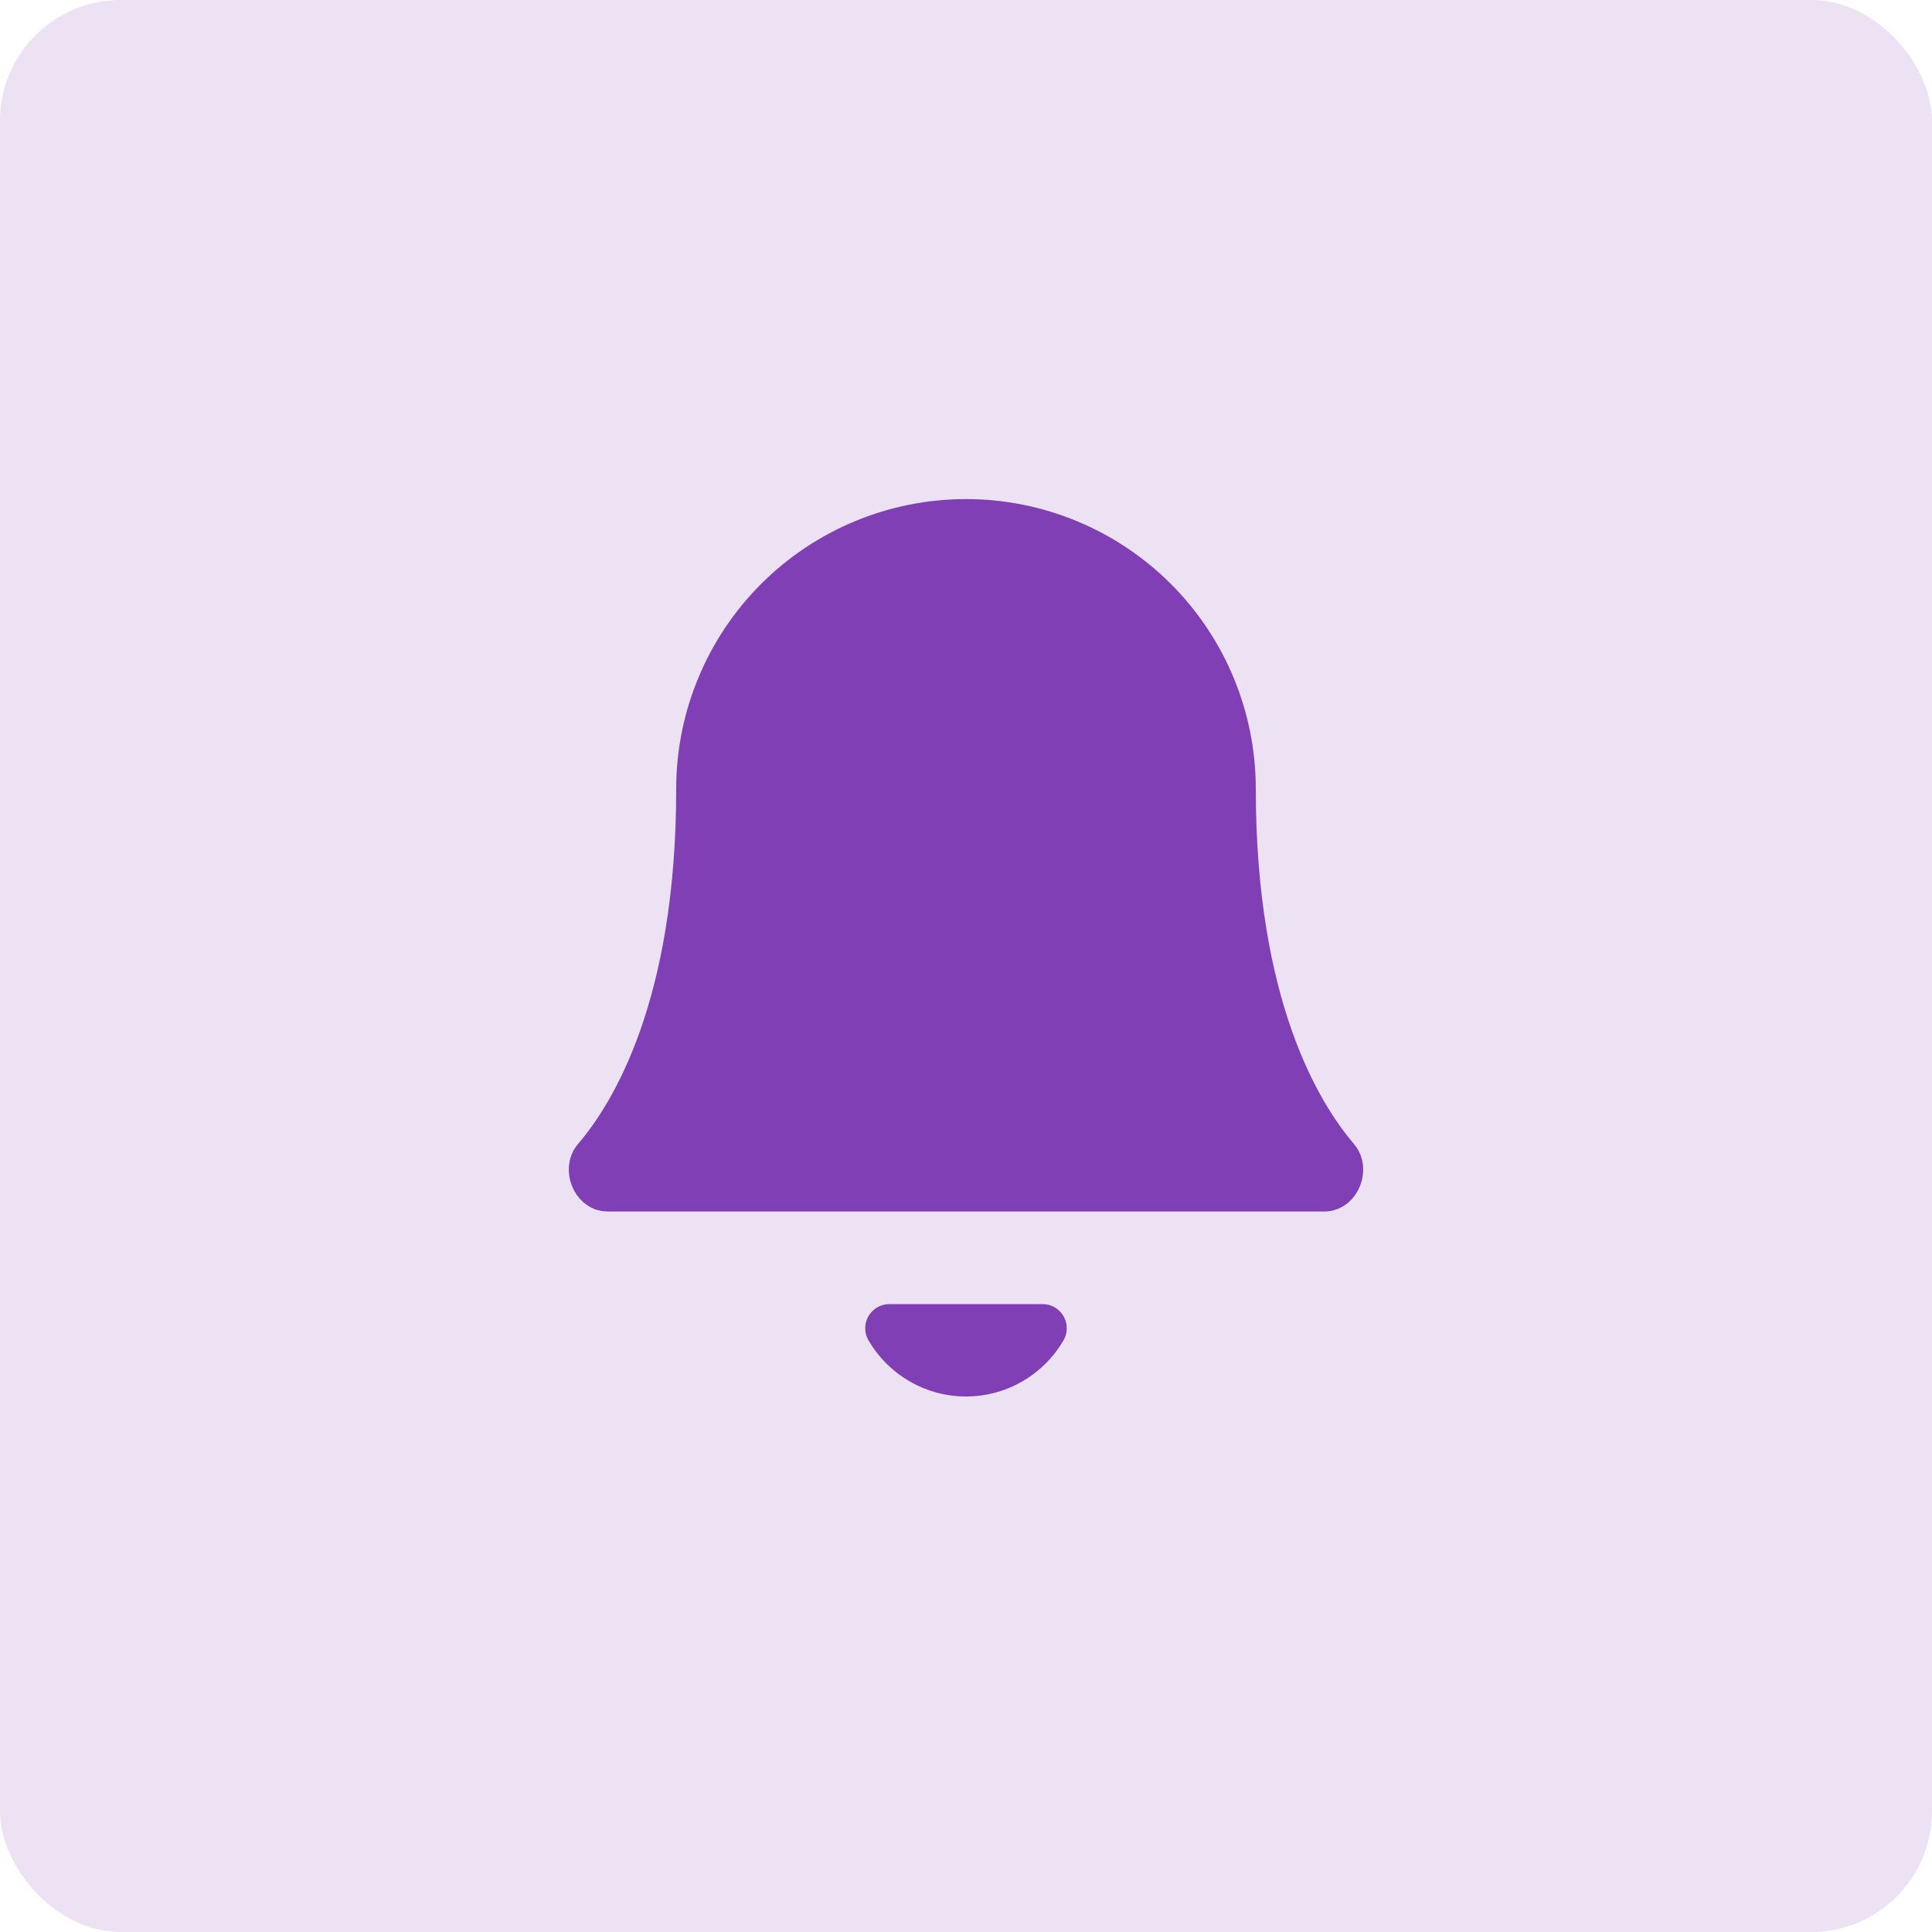 <svg width="80" height="80" viewBox="0 0 80 80" fill="none" xmlns="http://www.w3.org/2000/svg">
<rect width="80" height="80" rx="5" fill="#803FB5" fill-opacity="0.15"/>
<path d="M51 32.666C51 29.749 49.841 26.951 47.778 24.888C45.715 22.825 42.917 21.666 40 21.666C37.083 21.666 34.285 22.825 32.222 24.888C30.159 26.951 29 29.749 29 32.666C29 41.652 26.304 46.143 24.687 48.029C24.365 48.405 24.657 49.166 25.151 49.166H54.849C55.343 49.166 55.635 48.405 55.313 48.029C53.696 46.143 51 41.652 51 32.666Z" fill="#803FB5" stroke="#803FB5" stroke-width="2" stroke-linecap="round" stroke-linejoin="round"/>
<path d="M43.172 55C42.849 55.555 42.386 56.017 41.83 56.337C41.273 56.658 40.642 56.827 40 56.827C39.357 56.827 38.726 56.658 38.17 56.337C37.613 56.017 37.15 55.555 36.828 55" fill="#803FB5"/>
<path d="M43.172 55C42.849 55.555 42.386 56.017 41.83 56.337C41.273 56.658 40.642 56.827 40 56.827C39.357 56.827 38.726 56.658 38.17 56.337C37.613 56.017 37.15 55.555 36.828 55H43.172Z" stroke="#803FB5" stroke-width="2" stroke-linecap="round" stroke-linejoin="round"/>
</svg>
